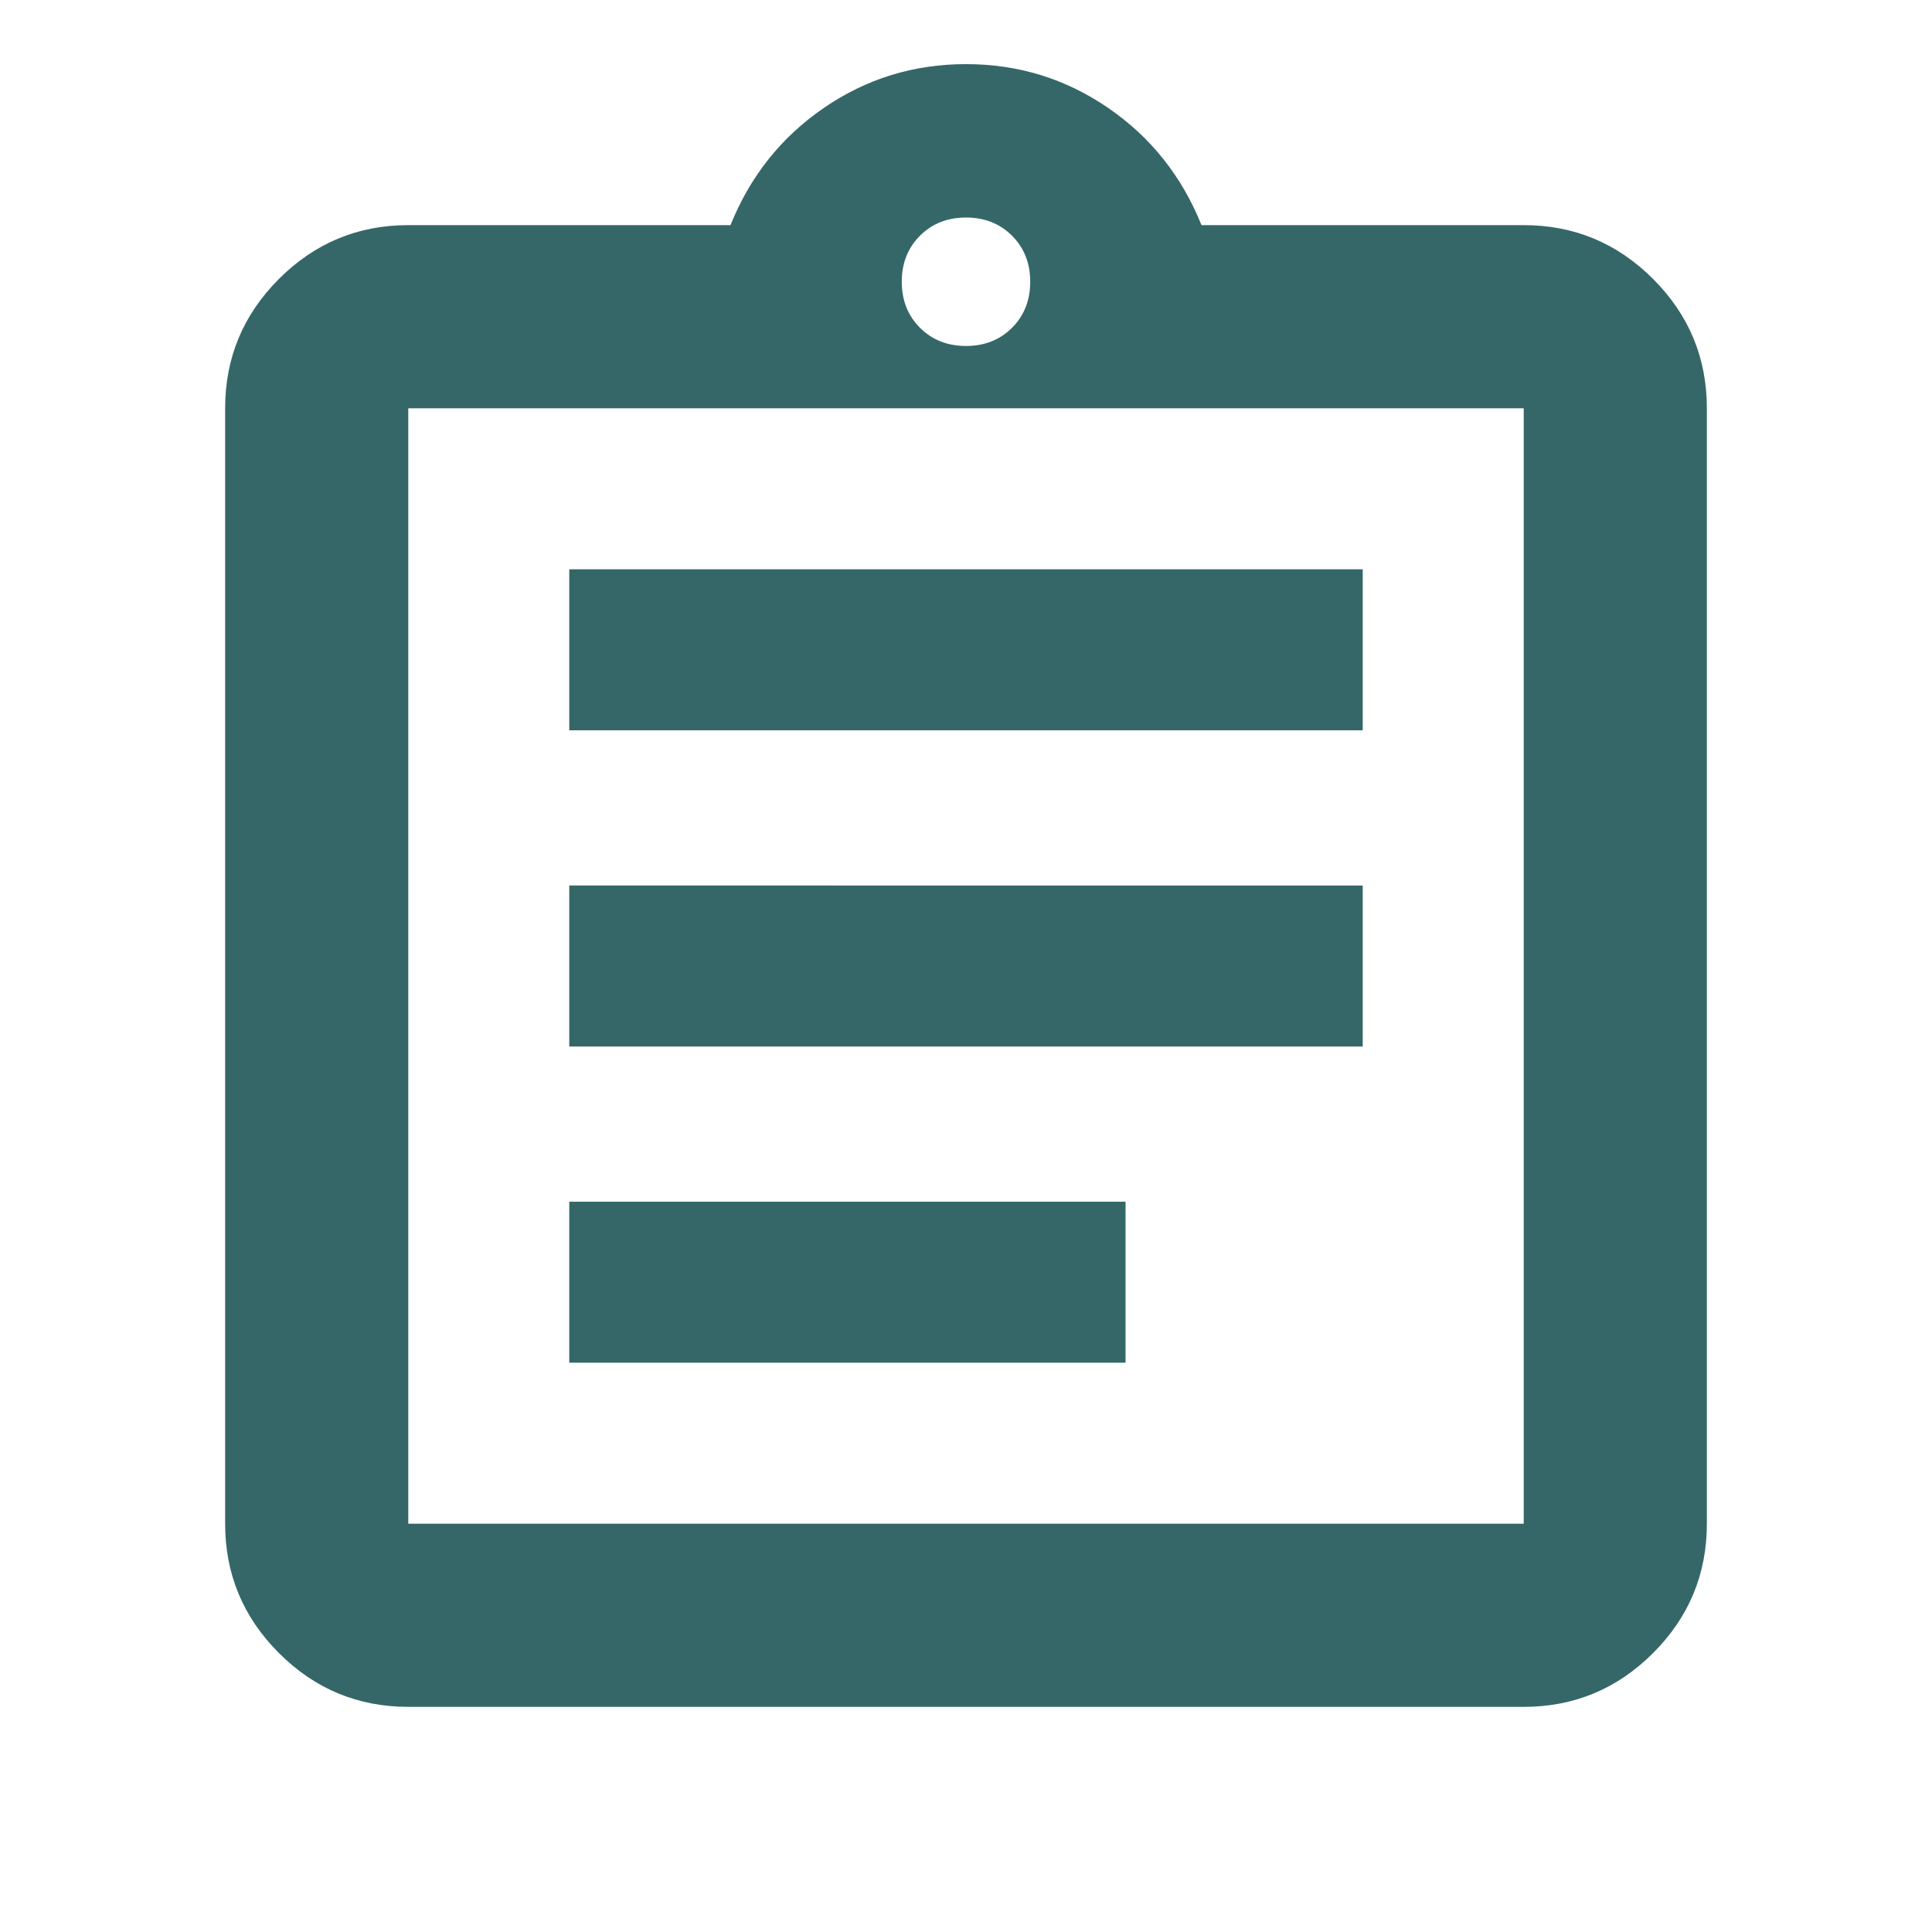 <svg xmlns="http://www.w3.org/2000/svg" height="24px" viewBox="0 -960 960 960" width="24px" fill="#356768"><path d="M202.87-111.87q-37.54 0-64.27-26.73-26.73-26.73-26.73-64.27v-554.26q0-37.54 26.73-64.27 26.73-26.73 64.27-26.73h160.11q14.67-36.48 46.37-58.24 31.69-21.76 70.65-21.76 38.96 0 70.65 21.76 31.7 21.76 46.37 58.24h160.11q37.54 0 64.27 26.73 26.73 26.73 26.73 64.27v554.26q0 37.54-26.73 64.27-26.73 26.73-64.27 26.73H202.87Zm0-91h554.26v-554.26H202.87v554.26Zm80-80h276.41v-80H282.87v80Zm0-157.13h394.26v-80H282.87v80Zm0-157.13h394.26v-80H282.87v80ZM480-788.09q13.83 0 22.87-9.04 9.04-9.04 9.04-22.87 0-13.83-9.04-22.87-9.04-9.04-22.87-9.04-13.83 0-22.87 9.04-9.04 9.04-9.04 22.87 0 13.83 9.04 22.87 9.04 9.04 22.87 9.04ZM202.87-202.87v-554.26 554.26Z"/></svg>